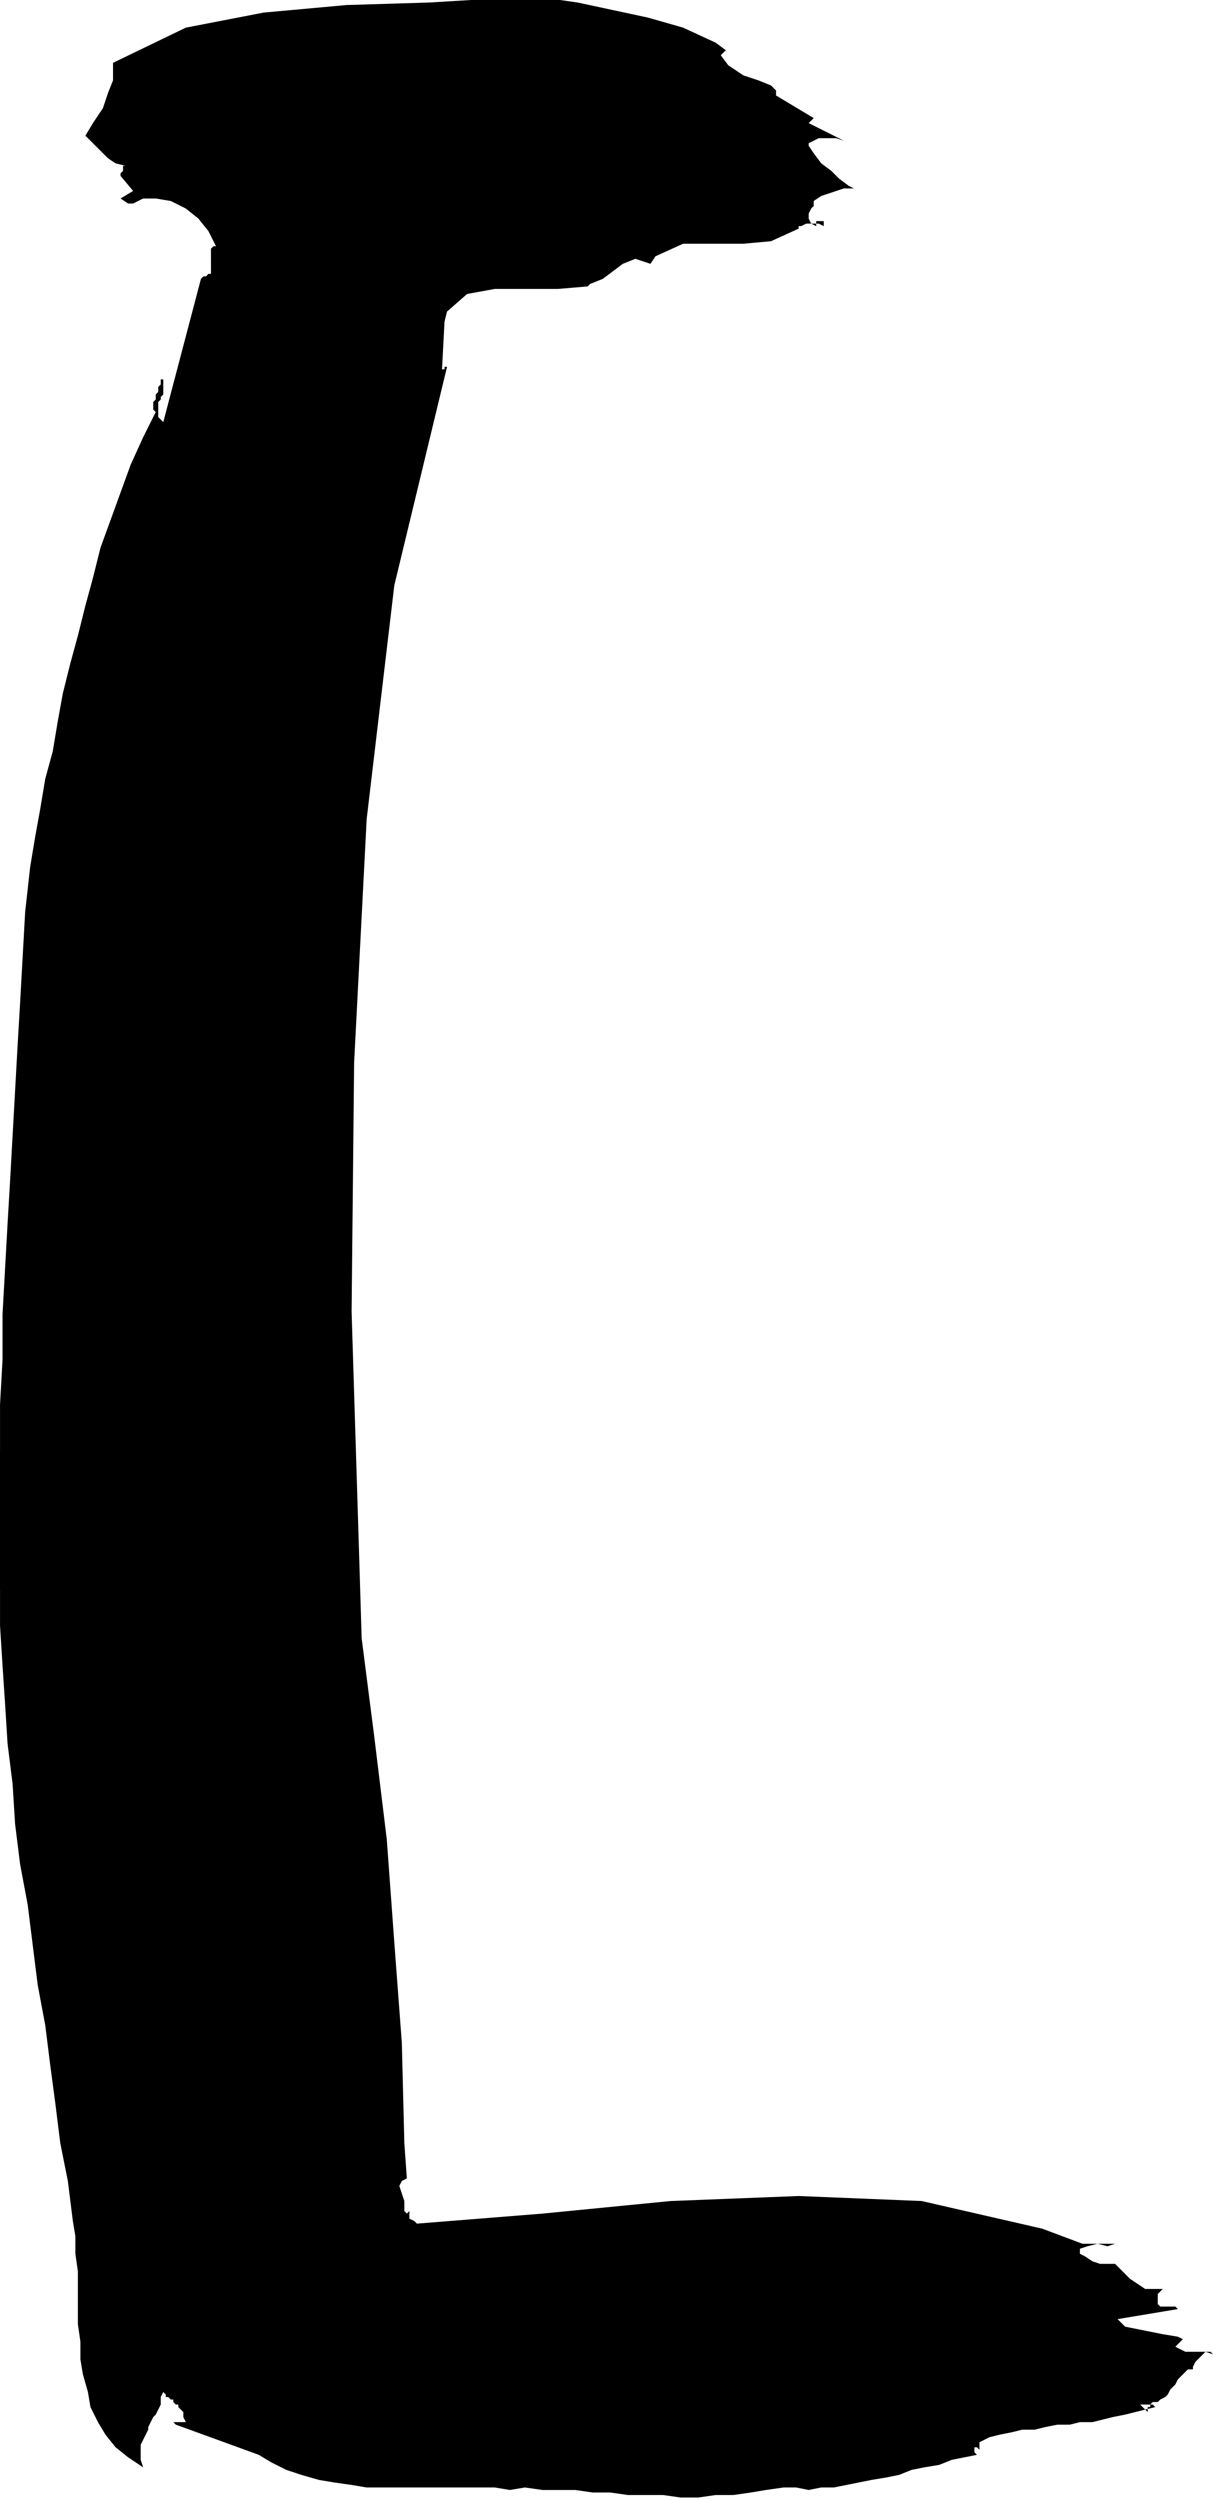 <svg xmlns="http://www.w3.org/2000/svg" width="32.2" height="66.333" fill-rule="evenodd" stroke-linecap="round" preserveAspectRatio="none" viewBox="0 0 483 995"><style>.brush0{fill:#fff}.pen0{stroke:#000;stroke-width:1;stroke-linejoin:round}</style><path d="M475 943h-2l-1 1-1 1-1 1-1 1-1 2-1 1-1 1-1 2-1 1-2 1-1 1h-2l-1 1h-4l3 3v-2h1v-1h1l1 1-4 1-4 1-4 1-5 1-4 1-4 1h-5l-4 1h-5l-5 1-4 1h-5l-4 1-5 1-4 1-4 2v3l-1-1h-1v2l1 1h6-6l-5 1-5 1-5 2-6 1-5 1-5 2-5 1-6 1-5 1-5 1-5 1h-5l-5 1-5-1h-5l-7 1-6 1-7 1h-7l-7 1h-7l-7-1h-14l-7-1h-7l-7-1h-13l-7-1-6 1-6-1h-51l-6-1-7-1-6-1-7-2-6-2-6-3-5-3-33-12-1-1h5l-1-2v-2l-1-1-1-1v-1h-1l-1-1v-1h-1l-1-1h-1v-1l-1-1-1 2v3l-1 2-1 2-1 1-1 2-1 2v1l-1 2-1 2-1 2v6l1 3-6-4-5-4-4-5-3-5-3-6-1-6-2-7-1-6v-7l-1-7v-21l-1-7v-7l-1-6-2-16-3-15-2-16-2-15-2-16-3-16-2-16-2-16-3-16-2-16-1-16-2-16-1-16-1-15-1-16v-14l-1-19v-19l1-18v-18l1-18v-18l1-18 1-18 1-17 1-18 1-18 1-18 1-17 1-18 1-18 2-18 2-12 2-11 2-12 3-11 2-12 2-11 3-12 3-11 3-12 3-11 3-12 4-11 4-11 4-11 5-11 5-10-1-1v-3l1-1v-2l1-1v-2l1-1v-2h1v6l-1 1v1l-1 1v6l1 1 1 1 15-57 1-1h1l1-1h1V99l1-1h1l-3-6-4-5-5-4-6-3-6-1h-5l-2 1-2 1h-2l-3-2 5-3-5-6v-1l1-1v-2h1l-4-1-3-2-3-3-3-3-3-3 3-5 4-6 2-6 2-5v-7l29-14 31-6 33-3 33-1 33-2h12l14 2 14 3 14 3 14 4 13 6 4 3-2 2 3 4 6 4 6 2 5 2 2 2v2l15 9-2 2 18 9-4-2-3-1h-7l-4 2v1l2 3 3 4 4 3 3 3 4 3 2 1h-4l-3 1-3 1-3 1-3 2v2l-1 1-1 2v2l1 2 2 1v-2h3v2l-2-1h-5l-2 1h-1v1l-11 5-11 1h-24l-11 5-2 3-6-2-5 2-4 3-4 3-5 2-1 1-12 1h-25l-11 2-8 7-1 4-1 19h1v-1h1l-21 87-11 93-5 97-1 99 3 97 1 33 5 39 5 41 3 41 3 40 1 40 1 14-2 1-1 2 1 3 1 3v4l1 1 1-1v3l2 1 1 1 50-4 51-5 51-2 49 2 48 11 16 6h17-4l-3 1-4-1-4 1-3 1v2l2 1 3 2 3 1h6l1 1 2 2 3 3 3 2 3 2h7l-1 1-1 1v4l1 1h6l1 1-24 4 3 3 5 1 5 1 5 1 6 1 2 1-3 3 2 1 2 1h10l1 1-3-1-1 1-2 2-1 1-1 2v1z" style="stroke:none;fill:#000"/></svg>
